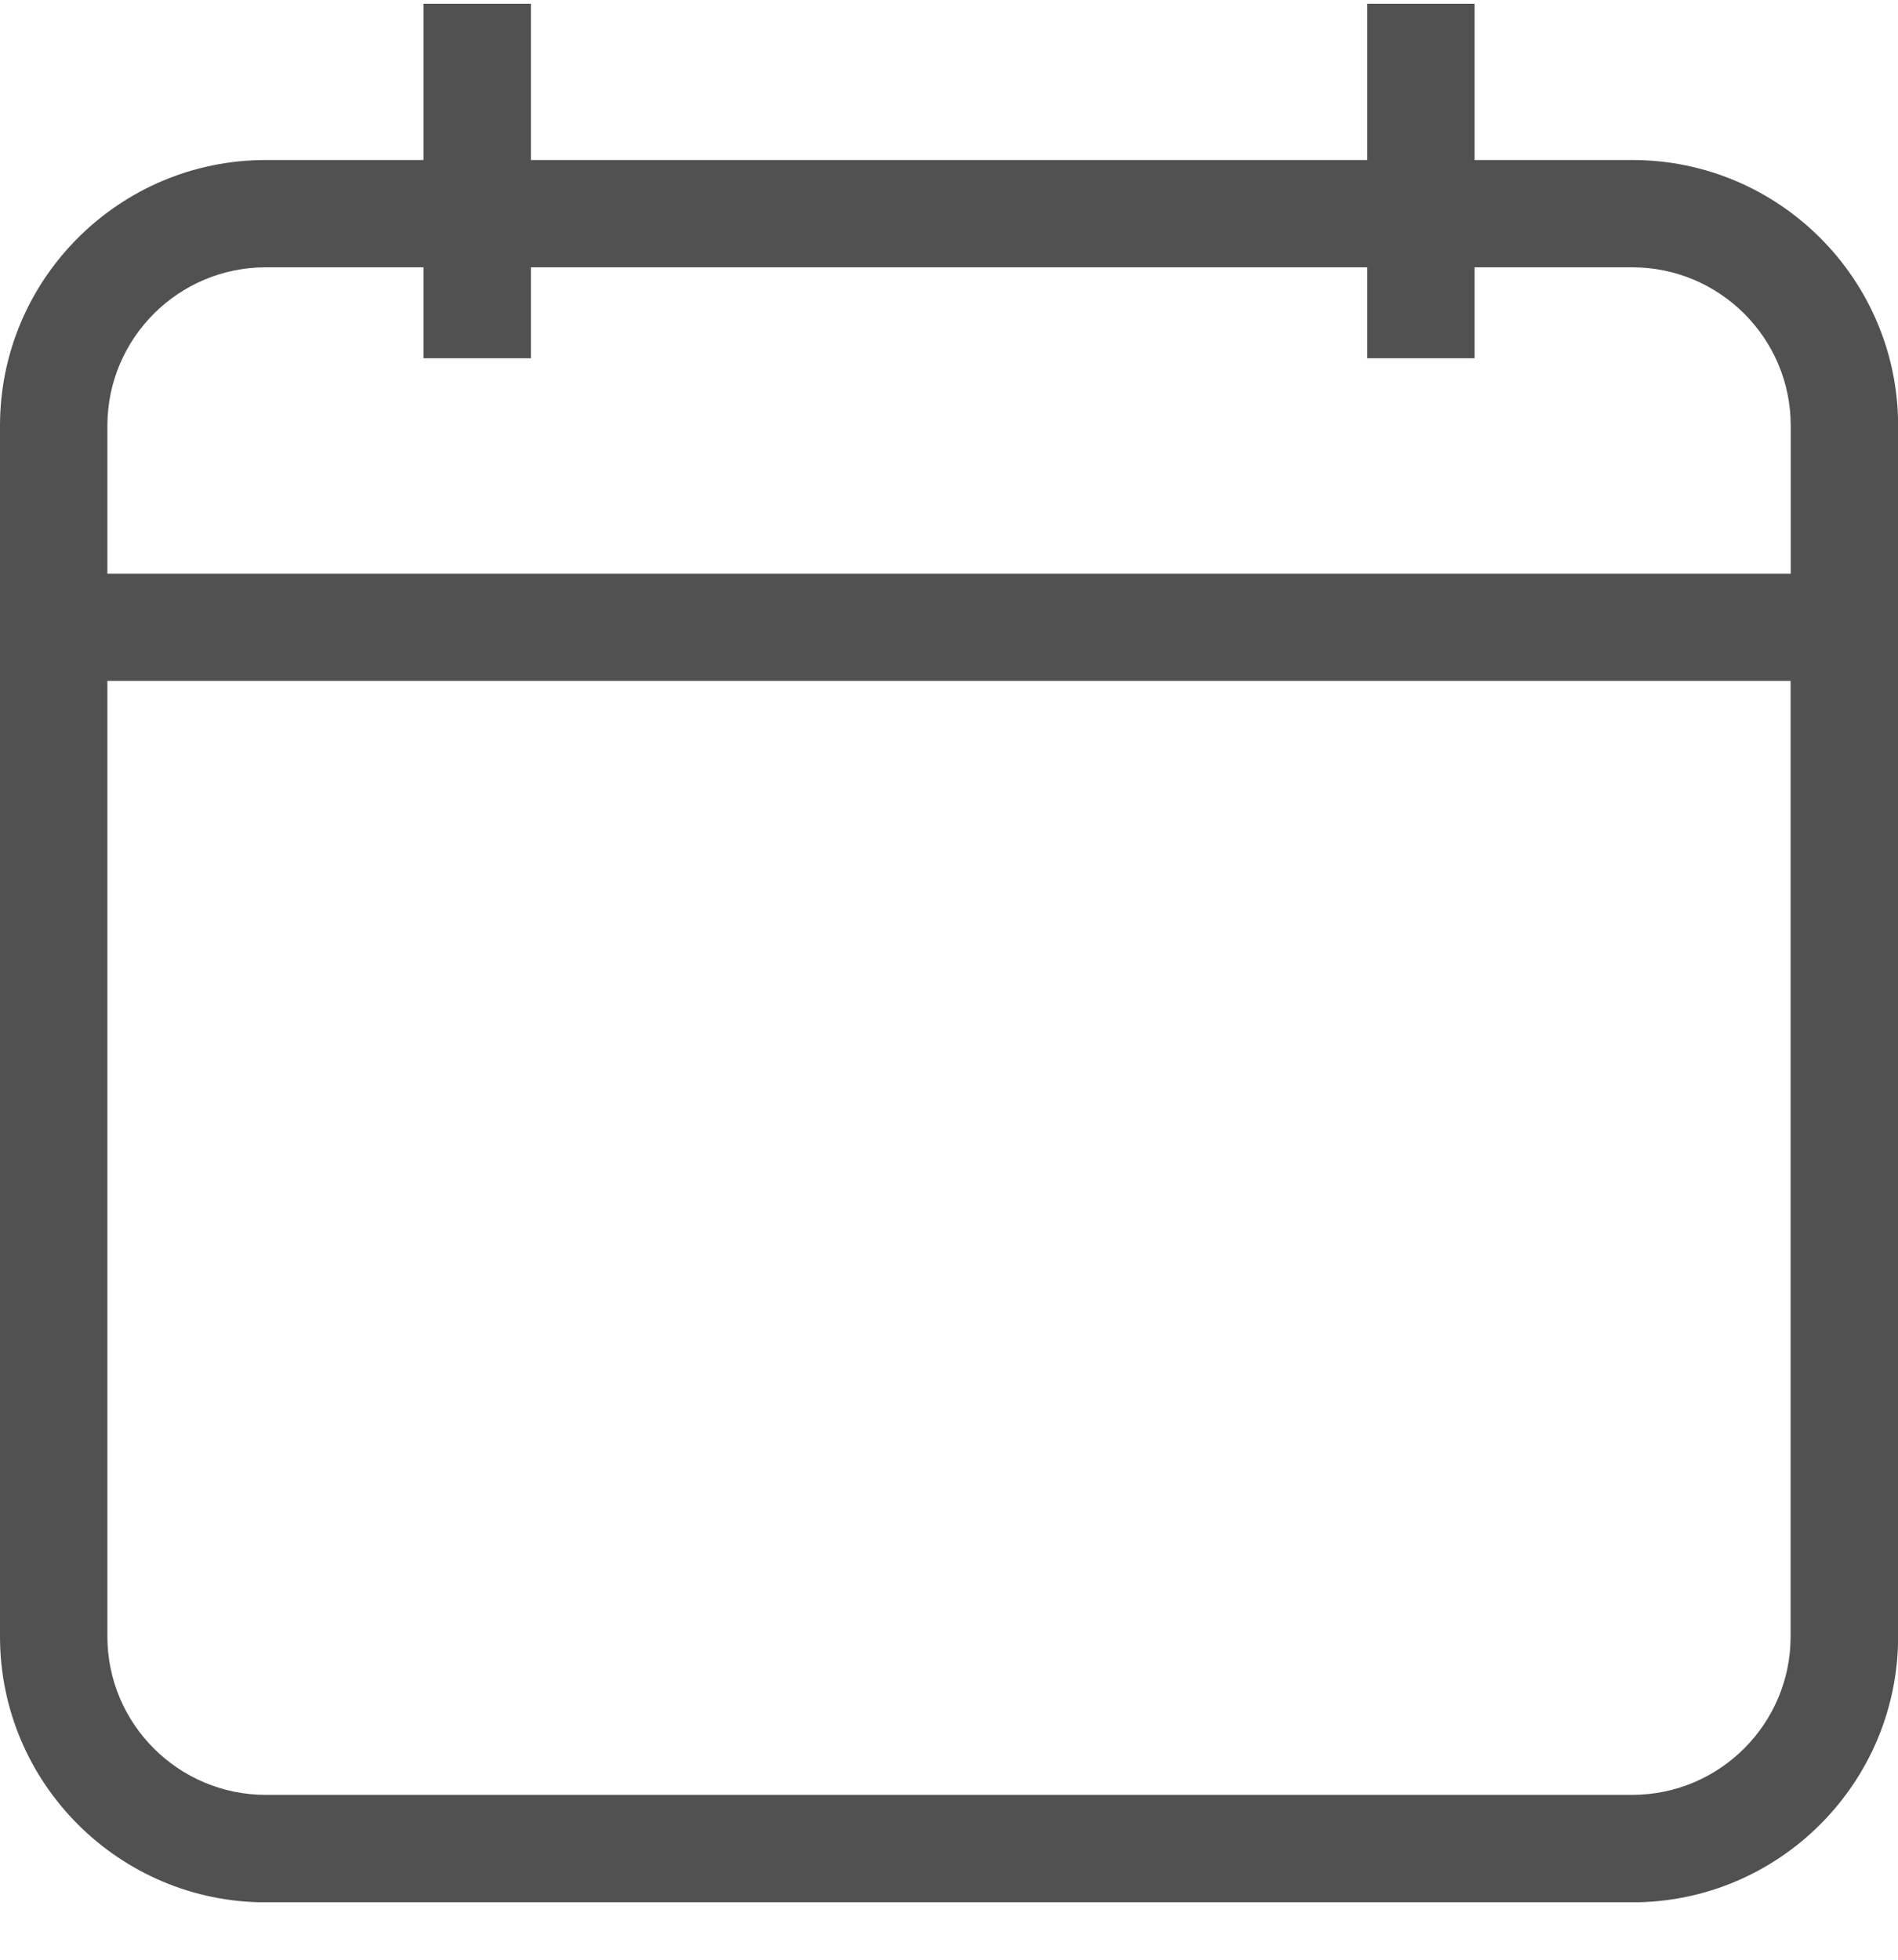 <svg xmlns="http://www.w3.org/2000/svg" width="31" height="32" viewBox="0 0 31 32" fill="none"><g clip-path="url(#clip0_291_362)"><path d="M26.661 2.613H24.084V0.061H22.331V2.613H8.671V0.061H6.917V2.613H4.341C1.947 2.613 0 4.558 0 6.951V26.724C0 29.117 1.947 31.063 4.341 31.063H26.661C29.055 31.063 31.002 29.117 31.002 26.724V6.951C31.002 4.558 29.055 2.613 26.661 2.613ZM4.341 4.365H6.917V5.85H8.671V4.365H22.331V5.85H24.084V4.365H26.661C28.087 4.365 29.248 5.524 29.248 6.951V9.368H1.754V6.951C1.754 5.526 2.913 4.365 4.341 4.365ZM26.661 29.308H4.341C2.915 29.308 1.754 28.149 1.754 26.723V11.119H29.246V26.723C29.246 28.148 28.087 29.308 26.659 29.308H26.661Z" fill="#515151"></path></g><defs><clipPath id="clip0_291_362"><rect width="31" height="31" fill="white" transform="translate(0 0.061)"></rect></clipPath></defs></svg>